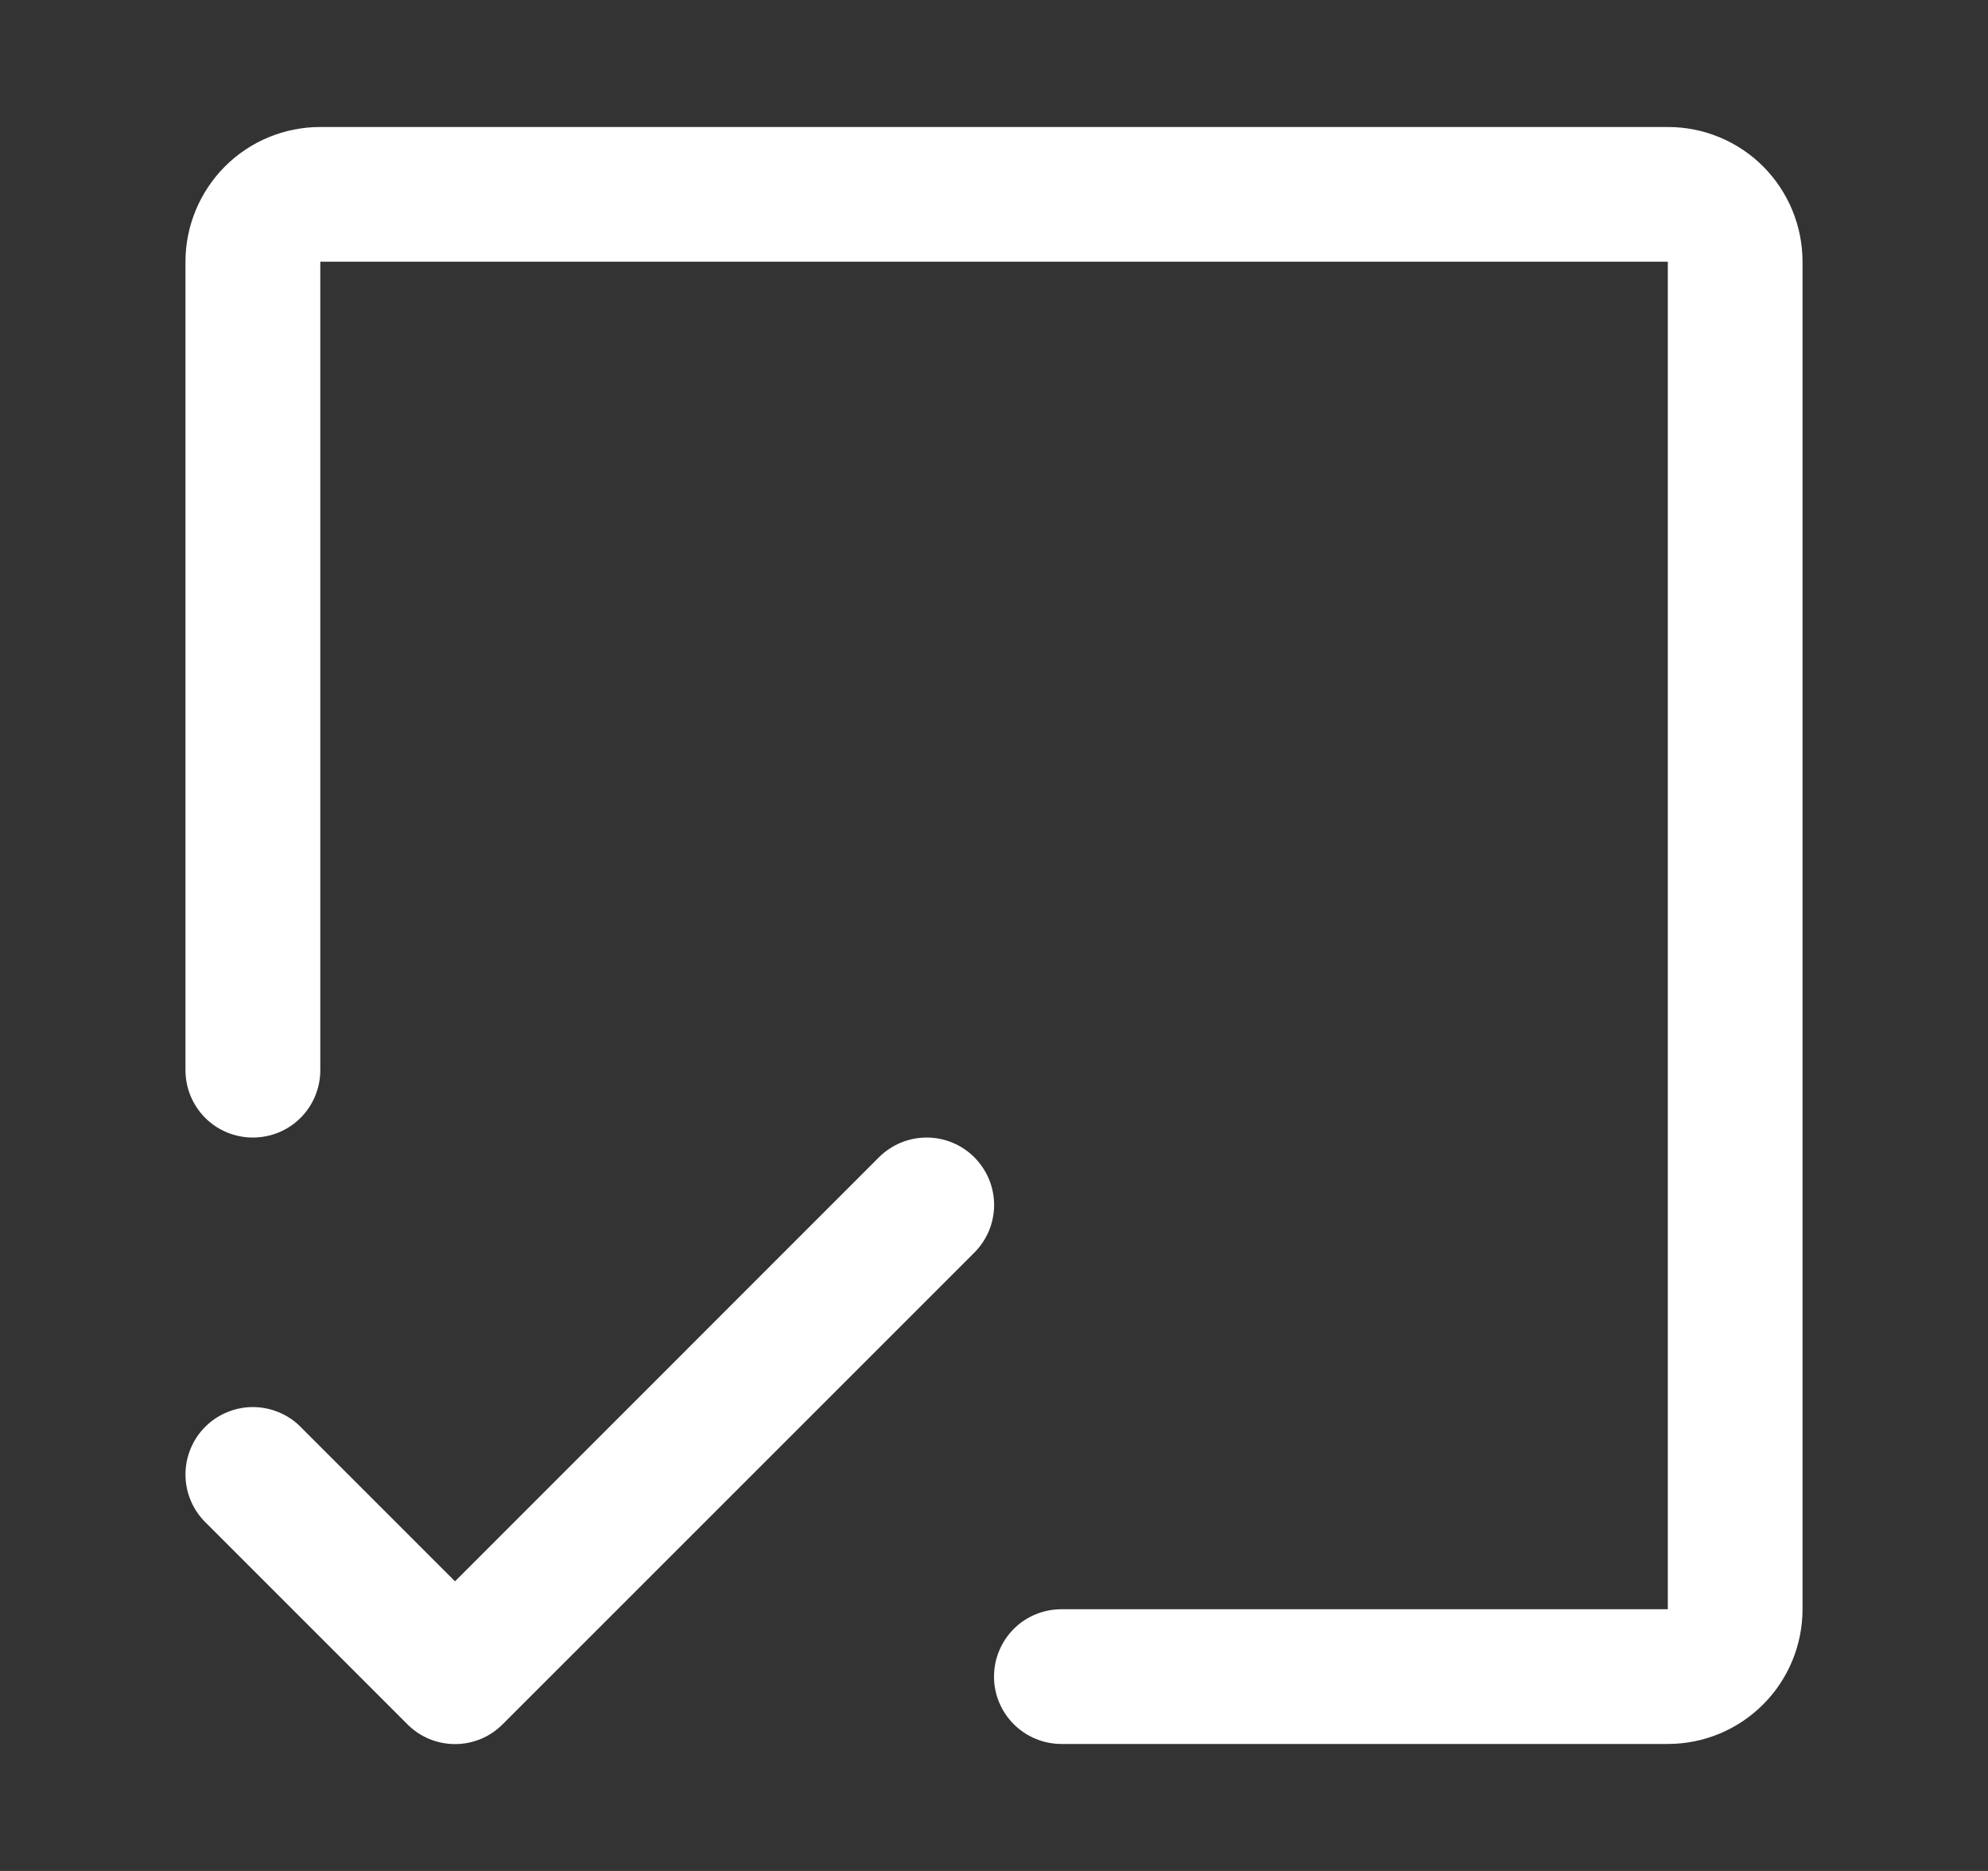 <?xml version="1.0" encoding="UTF-8"?> <svg xmlns="http://www.w3.org/2000/svg" width="17" height="16" viewBox="0 0 17 16" fill="none"><rect x="0" y="0" width="17" height="16" fill="#333333" stroke="none"/><g id="Icon"><path id="Vector" d="M15.414 2.238V13.762C15.414 14.067 15.293 14.36 15.077 14.576C14.861 14.793 14.568 14.914 14.262 14.914H9.076C8.924 14.914 8.777 14.853 8.669 14.745C8.561 14.637 8.5 14.491 8.5 14.338C8.5 14.185 8.561 14.039 8.669 13.93C8.777 13.822 8.924 13.762 9.076 13.762H14.262V2.238H2.739V9.152C2.739 9.305 2.678 9.452 2.57 9.56C2.462 9.668 2.315 9.728 2.162 9.728C2.01 9.728 1.863 9.668 1.755 9.56C1.647 9.452 1.586 9.305 1.586 9.152V2.238C1.586 1.933 1.708 1.64 1.924 1.423C2.14 1.207 2.433 1.086 2.739 1.086H14.262C14.568 1.086 14.861 1.207 15.077 1.423C15.293 1.64 15.414 1.933 15.414 2.238ZM8.332 9.897C8.278 9.843 8.215 9.801 8.145 9.772C8.075 9.743 8 9.728 7.924 9.728C7.848 9.728 7.773 9.743 7.703 9.772C7.634 9.801 7.57 9.843 7.516 9.897L3.891 13.523L2.57 12.202C2.517 12.148 2.453 12.106 2.383 12.077C2.313 12.048 2.238 12.033 2.162 12.033C2.087 12.033 2.012 12.048 1.942 12.077C1.872 12.106 1.808 12.148 1.755 12.202C1.701 12.255 1.659 12.319 1.63 12.389C1.601 12.459 1.586 12.534 1.586 12.609C1.586 12.685 1.601 12.76 1.63 12.83C1.659 12.9 1.701 12.963 1.755 13.017L3.483 14.745C3.537 14.799 3.6 14.842 3.67 14.871C3.74 14.9 3.815 14.915 3.891 14.915C3.967 14.915 4.042 14.9 4.112 14.871C4.182 14.842 4.245 14.799 4.299 14.745L8.332 10.712C8.385 10.659 8.428 10.595 8.457 10.525C8.486 10.455 8.501 10.38 8.501 10.305C8.501 10.229 8.486 10.154 8.457 10.084C8.428 10.014 8.385 9.951 8.332 9.897Z" fill="white"></path></g></svg> 
